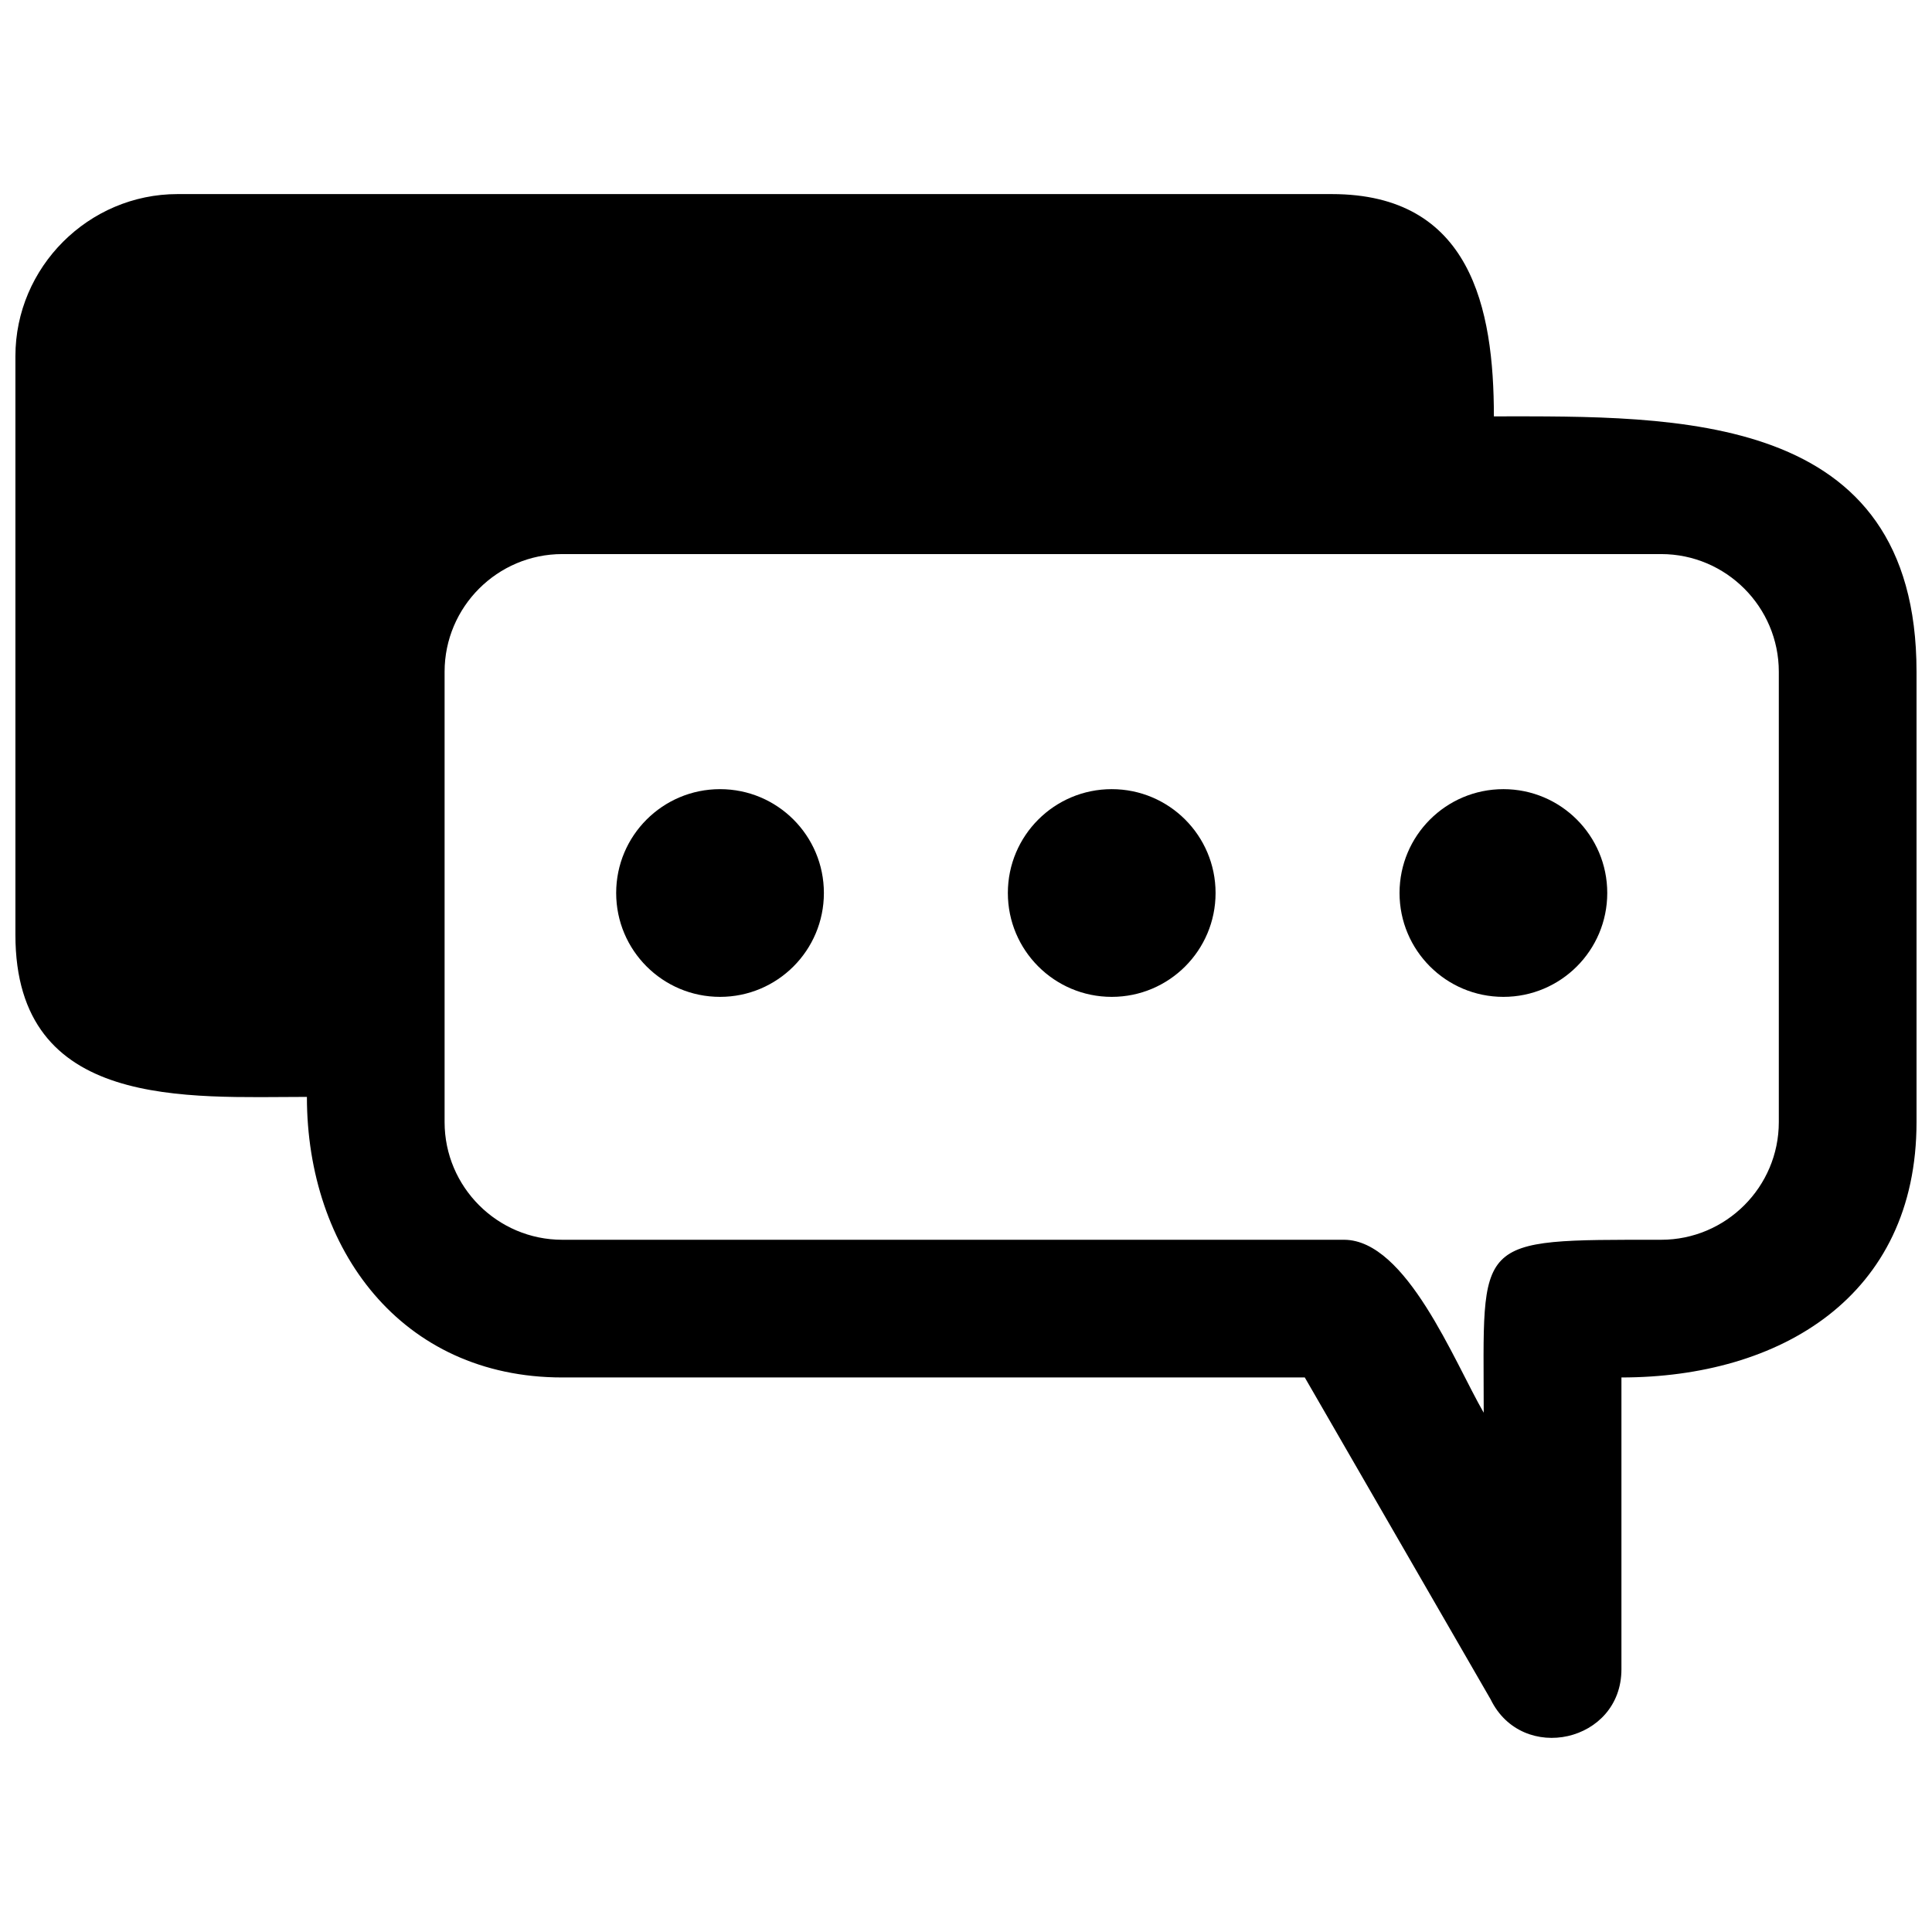 <?xml version="1.0" encoding="UTF-8"?>
<!-- Uploaded to: ICON Repo, www.svgrepo.com, Generator: ICON Repo Mixer Tools -->
<svg width="800px" height="800px" version="1.1" viewBox="144 144 512 512" xmlns="http://www.w3.org/2000/svg">
 <defs>
  <clipPath id="a">
   <path d="m148.09 195h503.81v410h-503.81z"/>
  </clipPath>
 </defs>
 <g clip-path="url(#a)">
  <path d="m539.9 254.34c48.234 0 112-1.617 112 67.68v119.34c0 46.34-36.273 67.68-78.203 67.68v77.34c0 19.34-26.273 25.184-34.66 7.977l-49.254-85.316h-196.77c-42.711 0-67.68-33.984-67.68-74.352-31.652 0-77.25 3.606-77.25-42.957v-153.34c0-23.586 19.371-42.957 42.965-42.957h305.89c36.863 0 42.957 30.207 42.957 58.902zm2.519 98.793c15.203 0 27.52 12.316 27.52 27.52s-12.316 27.527-27.52 27.527-27.527-12.324-27.527-27.527 12.324-27.52 27.527-27.52zm-103.8 0c15.203 0 27.52 12.316 27.52 27.52s-12.316 27.527-27.52 27.527-27.527-12.324-27.527-27.527 12.324-27.52 27.527-27.52zm-103.8 0c15.203 0 27.52 12.316 27.52 27.52s-12.316 27.527-27.52 27.527-27.527-12.324-27.527-27.527 12.324-27.52 27.527-27.52zm249.39-62.297h-291.2c-17.188 0-31.188 13.996-31.188 31.188v119.34c0 17.188 13.996 31.188 31.188 31.188h207.25c16.492 0.129 29.07 32.195 36.941 45.836 0-46.586-3.297-45.836 47.016-45.836 17.188 0 31.188-13.996 31.188-31.188v-119.34c0-17.188-13.996-31.188-31.188-31.188z"/>
 </g>
</svg>
